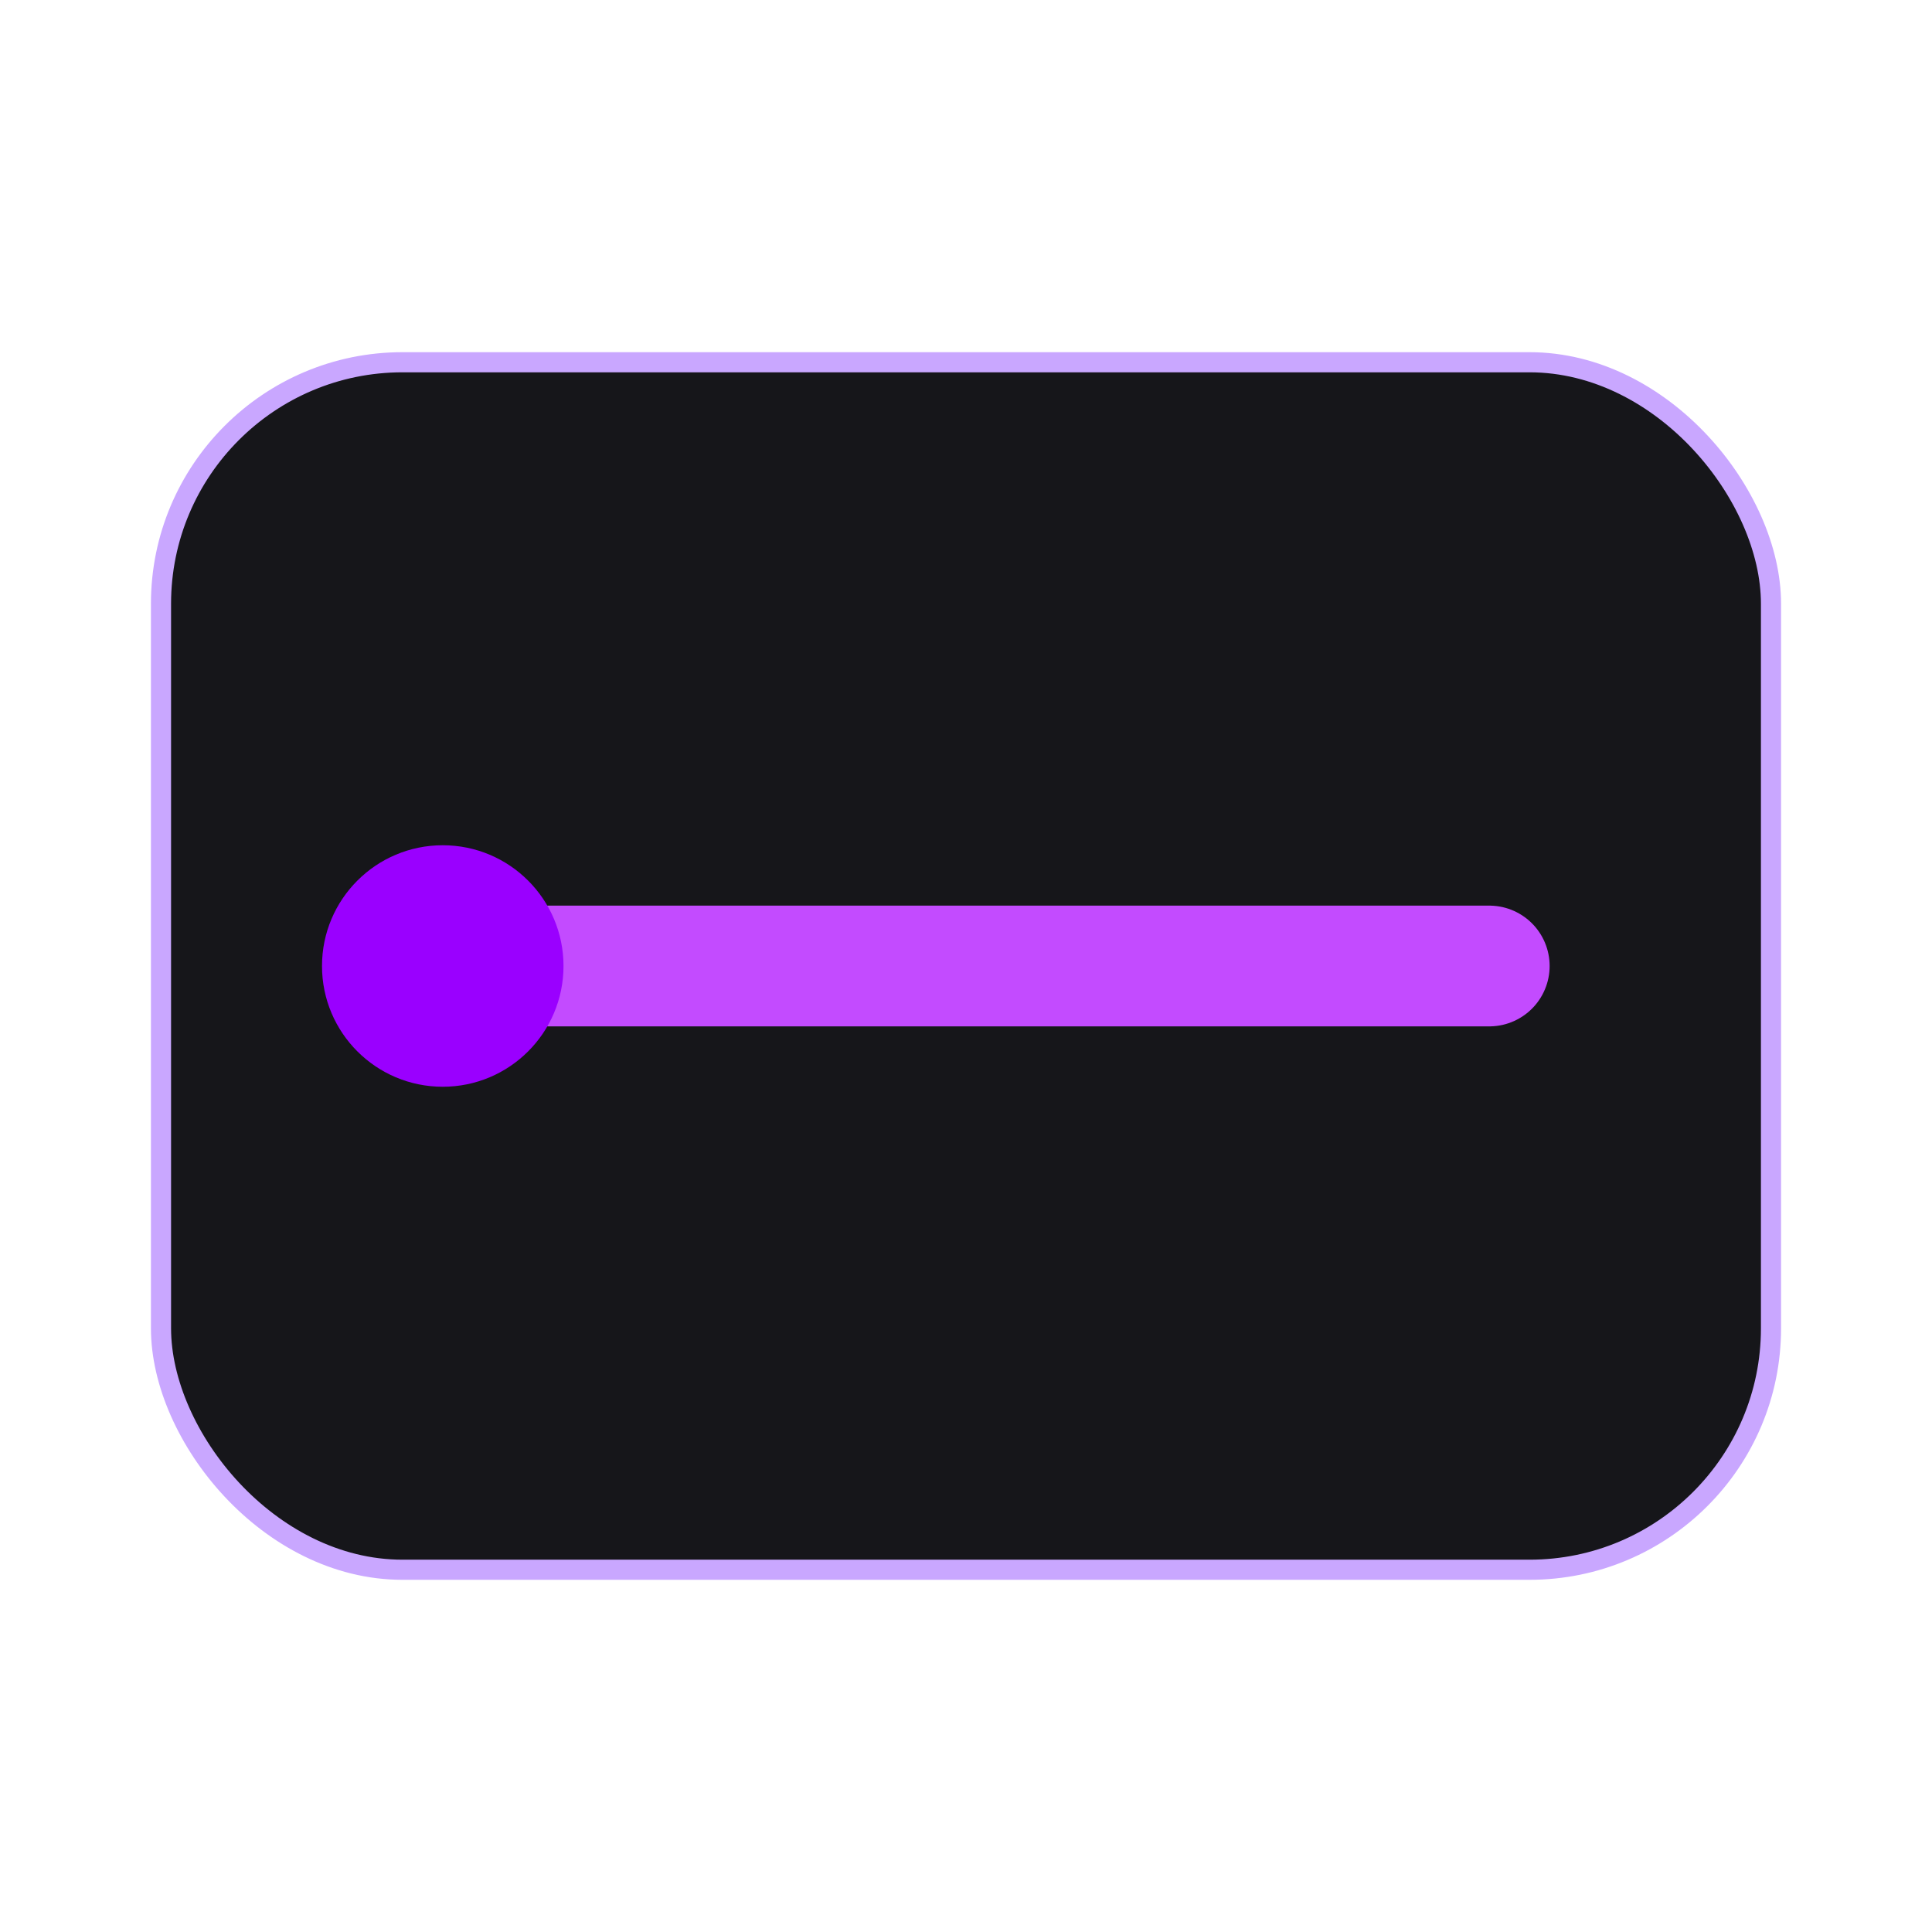<svg xmlns="http://www.w3.org/2000/svg" viewBox="0 0 96 96"><rect width="80" height="60" x="8" y="18" fill="#16161a" stroke="#c9a7ff" rx="12"/><path stroke="#c34bff" stroke-linecap="round" stroke-width="6" d="M22 48h52"/><circle cx="22" cy="48" r="6" fill="#9a00ff"/></svg>
